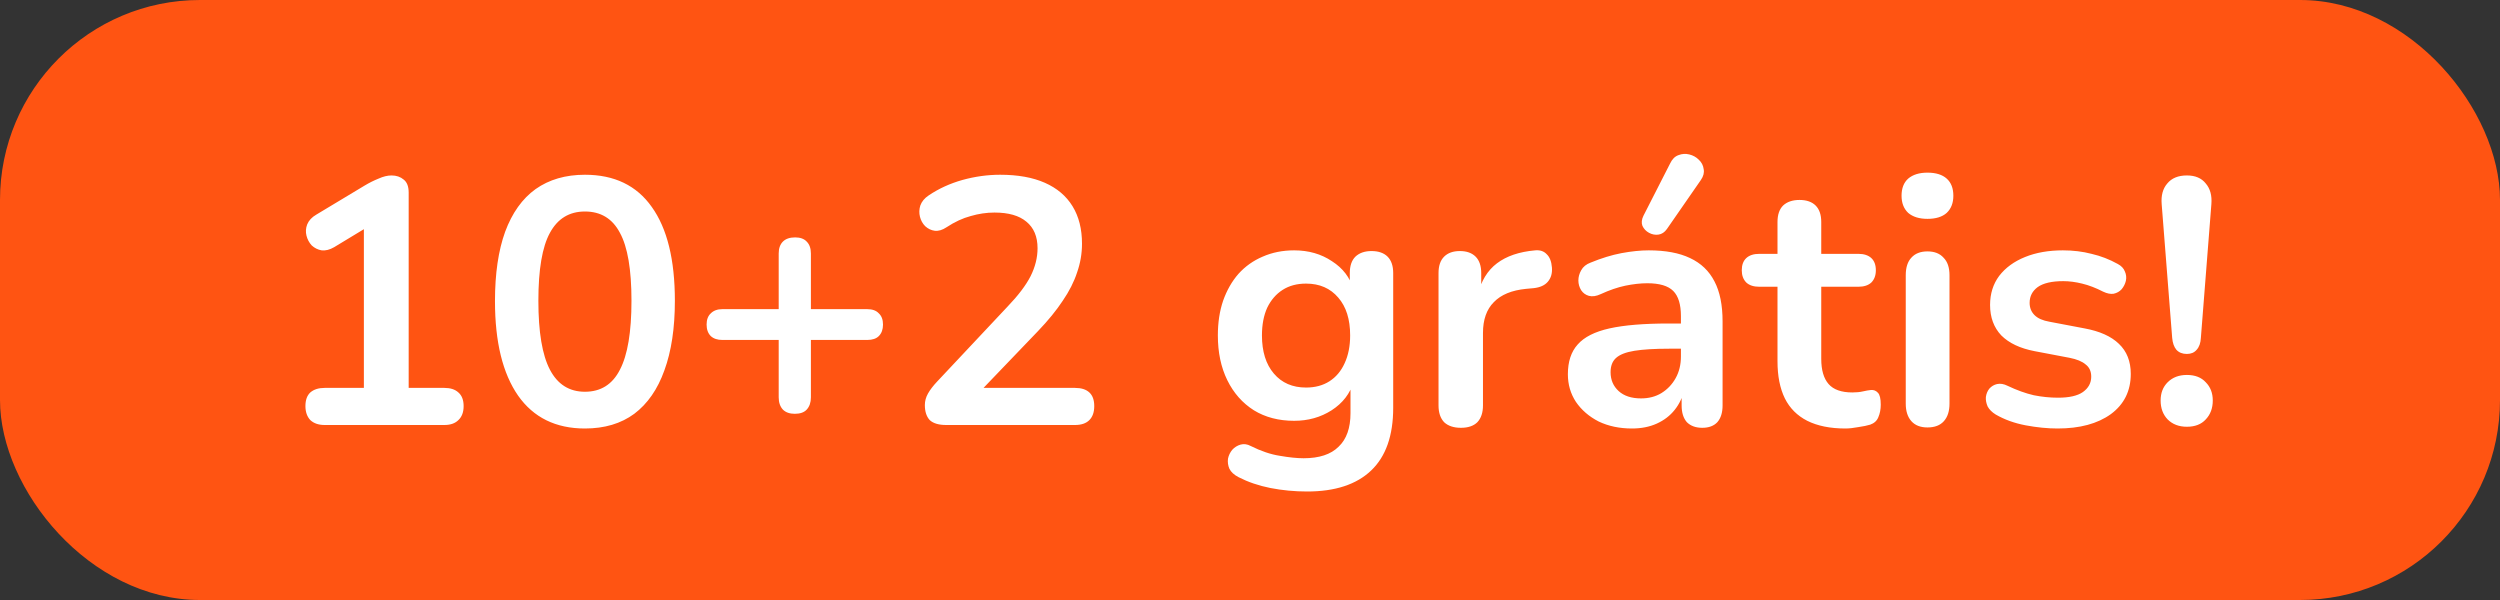 <svg width="100" height="24" viewBox="0 0 100 24" fill="none" xmlns="http://www.w3.org/2000/svg">
<rect x="0" y="0" width="100" height="24" fill="#333333" stroke="none"/>
<rect width="100" height="24" rx="8" fill="#FF5412"/>
<path d="M12.987 17C12.744 17 12.553 16.935 12.413 16.804C12.282 16.664 12.217 16.477 12.217 16.244C12.217 16.001 12.282 15.819 12.413 15.698C12.553 15.577 12.744 15.516 12.987 15.516H14.555V8.642H15.423L13.365 9.888C13.187 9.991 13.019 10.033 12.861 10.014C12.711 9.986 12.581 9.921 12.469 9.818C12.366 9.706 12.296 9.575 12.259 9.426C12.221 9.277 12.231 9.127 12.287 8.978C12.352 8.819 12.473 8.689 12.651 8.586L14.583 7.424C14.769 7.312 14.956 7.219 15.143 7.144C15.329 7.06 15.502 7.018 15.661 7.018C15.857 7.018 16.02 7.074 16.151 7.186C16.281 7.289 16.347 7.461 16.347 7.704V15.516H17.775C18.017 15.516 18.204 15.577 18.335 15.698C18.475 15.819 18.545 16.001 18.545 16.244C18.545 16.487 18.475 16.673 18.335 16.804C18.204 16.935 18.017 17 17.775 17H12.987ZM23.397 17.14C22.231 17.14 21.339 16.701 20.723 15.824C20.107 14.937 19.799 13.677 19.799 12.044C19.799 10.943 19.935 10.019 20.205 9.272C20.485 8.516 20.891 7.947 21.423 7.564C21.965 7.181 22.623 6.99 23.397 6.99C24.573 6.99 25.465 7.419 26.071 8.278C26.687 9.137 26.995 10.387 26.995 12.03C26.995 13.122 26.855 14.051 26.575 14.816C26.305 15.572 25.903 16.151 25.371 16.552C24.839 16.944 24.181 17.14 23.397 17.14ZM23.397 15.67C24.032 15.67 24.499 15.376 24.797 14.788C25.105 14.2 25.259 13.281 25.259 12.03C25.259 10.779 25.105 9.874 24.797 9.314C24.499 8.745 24.032 8.46 23.397 8.46C22.772 8.46 22.305 8.745 21.997 9.314C21.689 9.874 21.535 10.779 21.535 12.03C21.535 13.281 21.689 14.2 21.997 14.788C22.305 15.376 22.772 15.67 23.397 15.67ZM31.792 16.552C31.587 16.552 31.428 16.496 31.316 16.384C31.204 16.263 31.148 16.099 31.148 15.894V13.598H28.894C28.698 13.598 28.544 13.547 28.432 13.444C28.32 13.332 28.264 13.178 28.264 12.982C28.264 12.786 28.32 12.637 28.432 12.534C28.544 12.422 28.698 12.366 28.894 12.366H31.148V10.14C31.148 9.935 31.204 9.776 31.316 9.664C31.428 9.552 31.591 9.496 31.806 9.496C32.011 9.496 32.165 9.552 32.268 9.664C32.38 9.776 32.436 9.935 32.436 10.14V12.366H34.69C34.895 12.366 35.049 12.422 35.152 12.534C35.264 12.637 35.32 12.786 35.32 12.982C35.32 13.178 35.264 13.332 35.152 13.444C35.049 13.547 34.895 13.598 34.69 13.598H32.436V15.894C32.436 16.099 32.38 16.263 32.268 16.384C32.165 16.496 32.007 16.552 31.792 16.552ZM37.848 17C37.55 17 37.33 16.935 37.19 16.804C37.06 16.664 36.994 16.463 36.994 16.202C36.994 16.043 37.036 15.889 37.12 15.74C37.204 15.591 37.326 15.432 37.484 15.264L40.298 12.268C40.728 11.82 41.036 11.414 41.222 11.05C41.409 10.677 41.502 10.303 41.502 9.93C41.502 9.463 41.353 9.109 41.054 8.866C40.765 8.623 40.34 8.502 39.78 8.502C39.463 8.502 39.146 8.549 38.828 8.642C38.511 8.726 38.189 8.875 37.862 9.09C37.694 9.202 37.536 9.249 37.386 9.23C37.246 9.211 37.12 9.151 37.008 9.048C36.906 8.945 36.836 8.819 36.798 8.67C36.761 8.521 36.766 8.371 36.812 8.222C36.868 8.063 36.98 7.928 37.148 7.816C37.55 7.545 37.998 7.34 38.492 7.2C38.996 7.06 39.5 6.99 40.004 6.99C40.714 6.99 41.311 7.097 41.796 7.312C42.282 7.527 42.65 7.839 42.902 8.25C43.154 8.661 43.28 9.16 43.28 9.748C43.28 10.14 43.215 10.523 43.084 10.896C42.963 11.269 42.772 11.647 42.51 12.03C42.258 12.413 41.927 12.819 41.516 13.248L38.884 15.992V15.516H43C43.252 15.516 43.444 15.577 43.574 15.698C43.705 15.819 43.77 16.001 43.77 16.244C43.77 16.487 43.705 16.673 43.574 16.804C43.444 16.935 43.252 17 43 17H37.848ZM52.284 19.66C51.78 19.66 51.29 19.613 50.814 19.52C50.347 19.427 49.922 19.282 49.54 19.086C49.362 18.993 49.241 18.881 49.176 18.75C49.12 18.619 49.101 18.484 49.12 18.344C49.148 18.213 49.204 18.097 49.288 17.994C49.381 17.891 49.493 17.821 49.624 17.784C49.754 17.747 49.89 17.765 50.03 17.84C50.44 18.045 50.828 18.176 51.192 18.232C51.565 18.297 51.882 18.33 52.144 18.33C52.769 18.33 53.236 18.176 53.544 17.868C53.861 17.569 54.02 17.121 54.02 16.524V15.264H54.146C54.006 15.74 53.712 16.123 53.264 16.412C52.825 16.692 52.326 16.832 51.766 16.832C51.15 16.832 50.613 16.692 50.156 16.412C49.698 16.123 49.344 15.721 49.092 15.208C48.84 14.695 48.714 14.097 48.714 13.416C48.714 12.903 48.784 12.441 48.924 12.03C49.073 11.61 49.278 11.251 49.54 10.952C49.81 10.653 50.132 10.425 50.506 10.266C50.888 10.098 51.308 10.014 51.766 10.014C52.344 10.014 52.848 10.159 53.278 10.448C53.716 10.728 54.001 11.101 54.132 11.568L53.992 11.918V10.924C53.992 10.635 54.066 10.415 54.216 10.266C54.374 10.117 54.589 10.042 54.86 10.042C55.14 10.042 55.354 10.117 55.504 10.266C55.653 10.415 55.728 10.635 55.728 10.924V16.314C55.728 17.425 55.434 18.26 54.846 18.82C54.258 19.38 53.404 19.66 52.284 19.66ZM52.242 15.502C52.606 15.502 52.918 15.418 53.18 15.25C53.441 15.082 53.642 14.844 53.782 14.536C53.931 14.219 54.006 13.845 54.006 13.416C54.006 12.772 53.847 12.268 53.53 11.904C53.212 11.531 52.783 11.344 52.242 11.344C51.878 11.344 51.565 11.428 51.304 11.596C51.042 11.764 50.837 12.002 50.688 12.31C50.548 12.618 50.478 12.987 50.478 13.416C50.478 14.06 50.636 14.569 50.954 14.942C51.271 15.315 51.7 15.502 52.242 15.502ZM58.437 17.112C58.148 17.112 57.923 17.037 57.765 16.888C57.615 16.729 57.541 16.505 57.541 16.216V10.924C57.541 10.635 57.615 10.415 57.765 10.266C57.914 10.117 58.124 10.042 58.395 10.042C58.666 10.042 58.876 10.117 59.025 10.266C59.174 10.415 59.249 10.635 59.249 10.924V11.806H59.109C59.239 11.246 59.496 10.821 59.879 10.532C60.261 10.243 60.77 10.07 61.405 10.014C61.601 9.995 61.755 10.047 61.867 10.168C61.988 10.28 62.058 10.457 62.077 10.7C62.096 10.933 62.039 11.125 61.909 11.274C61.788 11.414 61.601 11.498 61.349 11.526L61.041 11.554C60.471 11.61 60.042 11.787 59.753 12.086C59.464 12.375 59.319 12.786 59.319 13.318V16.216C59.319 16.505 59.244 16.729 59.095 16.888C58.946 17.037 58.726 17.112 58.437 17.112ZM65.277 17.14C64.783 17.14 64.339 17.047 63.947 16.86C63.565 16.664 63.261 16.403 63.037 16.076C62.823 15.749 62.715 15.381 62.715 14.97C62.715 14.466 62.846 14.069 63.107 13.78C63.369 13.481 63.793 13.267 64.381 13.136C64.969 13.005 65.758 12.94 66.747 12.94H67.447V13.948H66.761C66.183 13.948 65.721 13.976 65.375 14.032C65.03 14.088 64.783 14.186 64.633 14.326C64.493 14.457 64.423 14.643 64.423 14.886C64.423 15.194 64.531 15.446 64.745 15.642C64.96 15.838 65.259 15.936 65.641 15.936C65.949 15.936 66.22 15.866 66.453 15.726C66.696 15.577 66.887 15.376 67.027 15.124C67.167 14.872 67.237 14.583 67.237 14.256V12.646C67.237 12.179 67.135 11.843 66.929 11.638C66.724 11.433 66.379 11.33 65.893 11.33C65.623 11.33 65.329 11.363 65.011 11.428C64.703 11.493 64.377 11.605 64.031 11.764C63.854 11.848 63.695 11.871 63.555 11.834C63.425 11.797 63.322 11.722 63.247 11.61C63.173 11.489 63.135 11.358 63.135 11.218C63.135 11.078 63.173 10.943 63.247 10.812C63.322 10.672 63.448 10.569 63.625 10.504C64.055 10.327 64.465 10.201 64.857 10.126C65.259 10.051 65.623 10.014 65.949 10.014C66.621 10.014 67.172 10.117 67.601 10.322C68.04 10.527 68.367 10.84 68.581 11.26C68.796 11.671 68.903 12.203 68.903 12.856V16.216C68.903 16.505 68.833 16.729 68.693 16.888C68.553 17.037 68.353 17.112 68.091 17.112C67.83 17.112 67.625 17.037 67.475 16.888C67.335 16.729 67.265 16.505 67.265 16.216V15.544H67.377C67.312 15.871 67.181 16.155 66.985 16.398C66.799 16.631 66.561 16.813 66.271 16.944C65.982 17.075 65.651 17.14 65.277 17.14ZM66.677 9.16C66.584 9.291 66.472 9.365 66.341 9.384C66.211 9.403 66.085 9.379 65.963 9.314C65.842 9.249 65.753 9.155 65.697 9.034C65.651 8.913 65.665 8.777 65.739 8.628L66.803 6.542C66.887 6.365 66.999 6.253 67.139 6.206C67.279 6.15 67.424 6.141 67.573 6.178C67.723 6.215 67.849 6.285 67.951 6.388C68.063 6.491 68.129 6.617 68.147 6.766C68.175 6.906 68.138 7.051 68.035 7.2L66.677 9.16ZM73.816 17.14C73.209 17.14 72.7 17.037 72.29 16.832C71.888 16.627 71.59 16.328 71.394 15.936C71.198 15.535 71.1 15.04 71.1 14.452V11.47H70.371C70.147 11.47 69.975 11.414 69.853 11.302C69.732 11.181 69.671 11.017 69.671 10.812C69.671 10.597 69.732 10.434 69.853 10.322C69.975 10.21 70.147 10.154 70.371 10.154H71.1V8.88C71.1 8.591 71.174 8.371 71.323 8.222C71.482 8.073 71.701 7.998 71.981 7.998C72.261 7.998 72.476 8.073 72.626 8.222C72.775 8.371 72.85 8.591 72.85 8.88V10.154H74.334C74.558 10.154 74.73 10.21 74.852 10.322C74.973 10.434 75.034 10.597 75.034 10.812C75.034 11.017 74.973 11.181 74.852 11.302C74.73 11.414 74.558 11.47 74.334 11.47H72.85V14.354C72.85 14.802 72.948 15.138 73.144 15.362C73.34 15.586 73.657 15.698 74.096 15.698C74.254 15.698 74.394 15.684 74.516 15.656C74.637 15.628 74.744 15.609 74.838 15.6C74.95 15.591 75.043 15.628 75.118 15.712C75.192 15.787 75.23 15.945 75.23 16.188C75.23 16.375 75.197 16.543 75.132 16.692C75.076 16.832 74.968 16.93 74.809 16.986C74.688 17.023 74.529 17.056 74.334 17.084C74.138 17.121 73.965 17.14 73.816 17.14ZM77.098 17.098C76.818 17.098 76.604 17.014 76.454 16.846C76.305 16.678 76.23 16.445 76.23 16.146V11.008C76.23 10.7 76.305 10.467 76.454 10.308C76.604 10.14 76.818 10.056 77.098 10.056C77.378 10.056 77.593 10.14 77.742 10.308C77.901 10.467 77.98 10.7 77.98 11.008V16.146C77.98 16.445 77.906 16.678 77.756 16.846C77.607 17.014 77.388 17.098 77.098 17.098ZM77.098 8.754C76.772 8.754 76.515 8.675 76.328 8.516C76.151 8.348 76.062 8.119 76.062 7.83C76.062 7.531 76.151 7.303 76.328 7.144C76.515 6.985 76.772 6.906 77.098 6.906C77.434 6.906 77.691 6.985 77.868 7.144C78.046 7.303 78.134 7.531 78.134 7.83C78.134 8.119 78.046 8.348 77.868 8.516C77.691 8.675 77.434 8.754 77.098 8.754ZM82.305 17.14C81.903 17.14 81.479 17.098 81.031 17.014C80.583 16.93 80.181 16.785 79.827 16.58C79.677 16.487 79.57 16.379 79.505 16.258C79.449 16.127 79.425 16.001 79.435 15.88C79.453 15.749 79.5 15.637 79.575 15.544C79.659 15.451 79.761 15.39 79.883 15.362C80.013 15.334 80.153 15.357 80.303 15.432C80.676 15.609 81.026 15.735 81.353 15.81C81.679 15.875 82.001 15.908 82.319 15.908C82.767 15.908 83.098 15.833 83.313 15.684C83.537 15.525 83.649 15.32 83.649 15.068C83.649 14.853 83.574 14.69 83.425 14.578C83.285 14.457 83.07 14.368 82.781 14.312L81.381 14.046C80.802 13.934 80.359 13.724 80.051 13.416C79.752 13.099 79.603 12.693 79.603 12.198C79.603 11.75 79.724 11.363 79.967 11.036C80.219 10.709 80.564 10.457 81.003 10.28C81.441 10.103 81.945 10.014 82.515 10.014C82.925 10.014 83.308 10.061 83.663 10.154C84.027 10.238 84.377 10.373 84.713 10.56C84.853 10.635 84.946 10.733 84.993 10.854C85.049 10.975 85.063 11.101 85.035 11.232C85.007 11.353 84.951 11.465 84.867 11.568C84.783 11.661 84.675 11.722 84.545 11.75C84.423 11.769 84.283 11.741 84.125 11.666C83.835 11.517 83.555 11.409 83.285 11.344C83.023 11.279 82.771 11.246 82.529 11.246C82.071 11.246 81.731 11.325 81.507 11.484C81.292 11.643 81.185 11.853 81.185 12.114C81.185 12.31 81.25 12.473 81.381 12.604C81.511 12.735 81.712 12.823 81.983 12.87L83.383 13.136C83.989 13.248 84.447 13.453 84.755 13.752C85.072 14.051 85.231 14.452 85.231 14.956C85.231 15.637 84.965 16.174 84.433 16.566C83.901 16.949 83.191 17.14 82.305 17.14ZM87.475 14.158C87.297 14.158 87.157 14.102 87.055 13.99C86.961 13.878 86.905 13.719 86.887 13.514L86.467 8.166C86.439 7.821 86.513 7.545 86.691 7.34C86.868 7.125 87.129 7.018 87.475 7.018C87.811 7.018 88.063 7.125 88.231 7.34C88.408 7.545 88.483 7.821 88.455 8.166L88.035 13.514C88.025 13.719 87.969 13.878 87.867 13.99C87.773 14.102 87.643 14.158 87.475 14.158ZM87.475 17.07C87.157 17.07 86.901 16.972 86.705 16.776C86.518 16.58 86.425 16.328 86.425 16.02C86.425 15.721 86.518 15.479 86.705 15.292C86.901 15.096 87.157 14.998 87.475 14.998C87.801 14.998 88.053 15.096 88.231 15.292C88.417 15.479 88.511 15.721 88.511 16.02C88.511 16.328 88.417 16.58 88.231 16.776C88.053 16.972 87.801 17.07 87.475 17.07Z" fill="white"/>
</svg>

